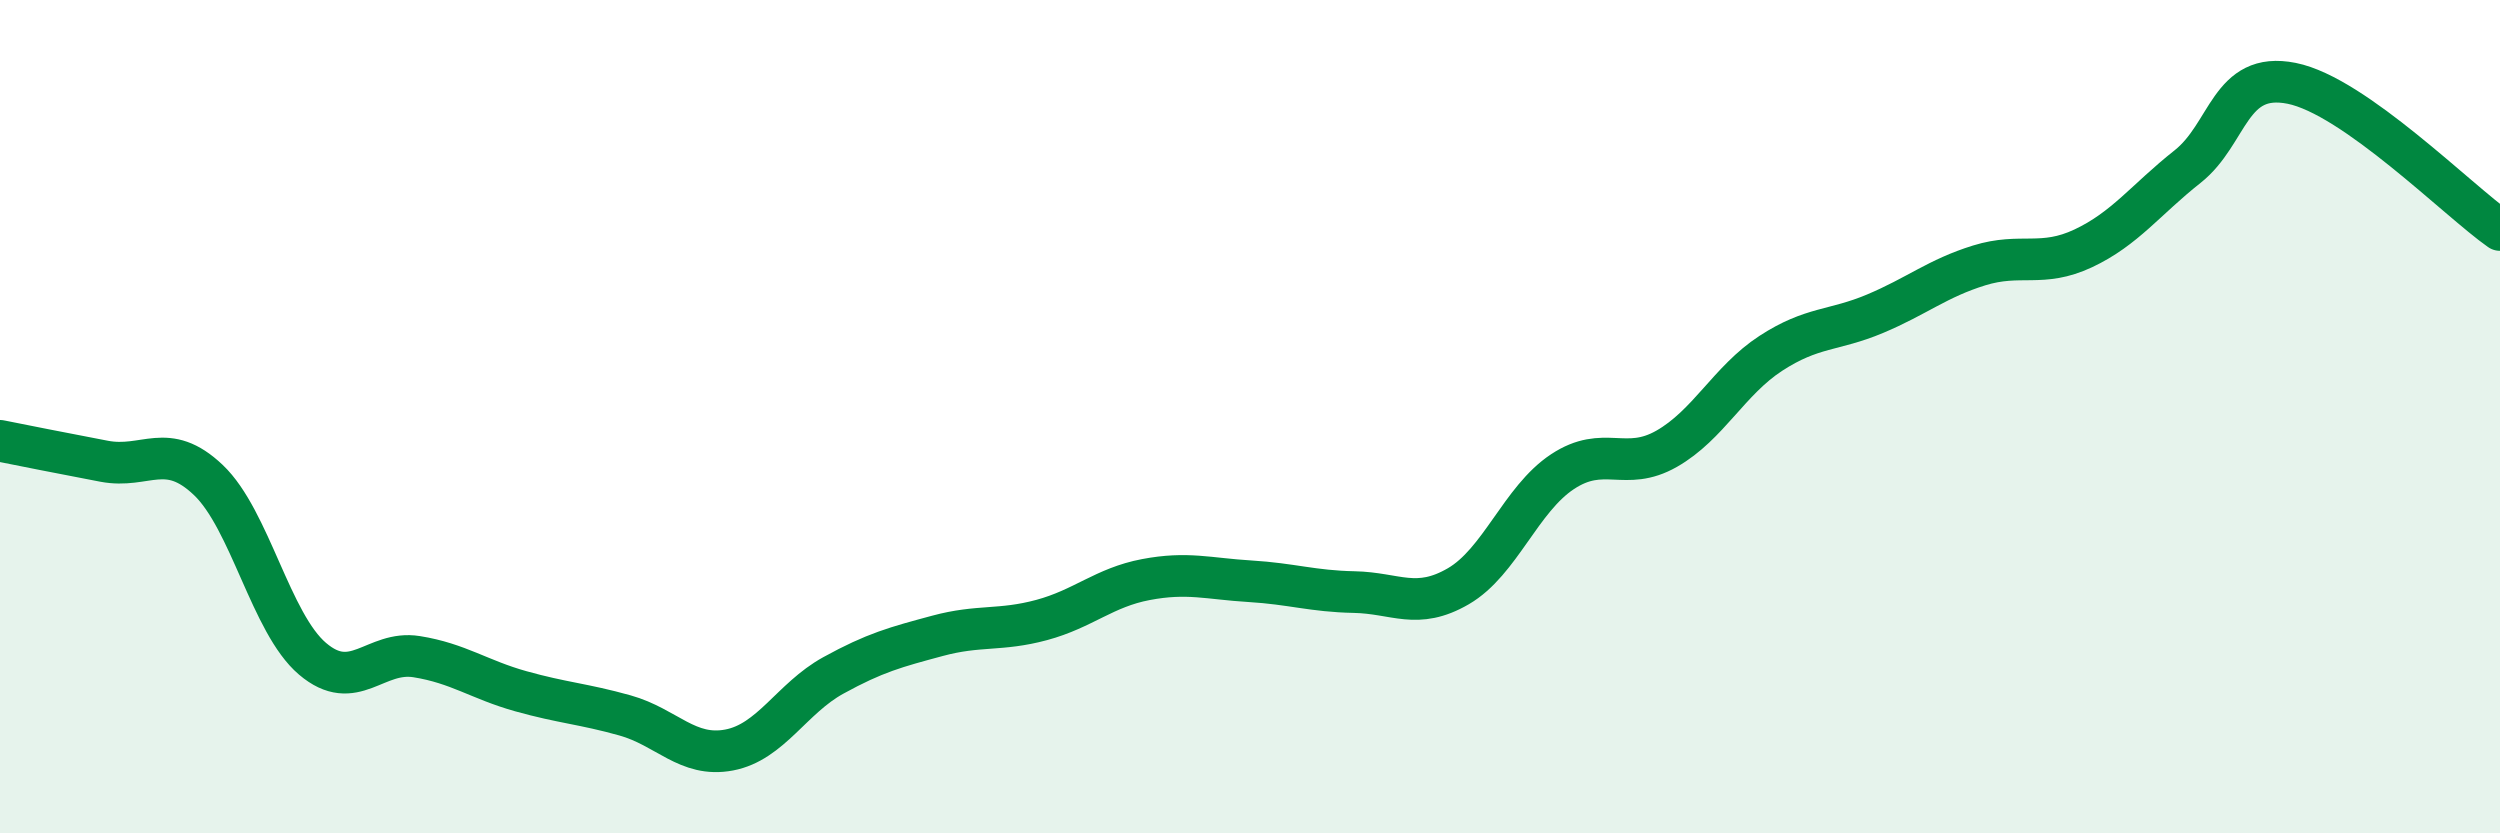 
    <svg width="60" height="20" viewBox="0 0 60 20" xmlns="http://www.w3.org/2000/svg">
      <path
        d="M 0,10.58 C 0.5,10.68 1.5,10.88 2.5,11.07 C 3.5,11.26 4,10.57 5,11.52 C 6,12.47 6.5,14.96 7.5,15.81 C 8.5,16.66 9,15.6 10,15.76 C 11,15.92 11.5,16.31 12.5,16.59 C 13.5,16.87 14,16.89 15,17.17 C 16,17.45 16.5,18.19 17.5,18 C 18.5,17.81 19,16.76 20,16.21 C 21,15.66 21.5,15.53 22.5,15.26 C 23.5,14.99 24,15.15 25,14.88 C 26,14.61 26.5,14.1 27.5,13.91 C 28.5,13.72 29,13.89 30,13.95 C 31,14.01 31.5,14.19 32.5,14.21 C 33.5,14.23 34,14.65 35,14.07 C 36,13.49 36.5,11.98 37.5,11.32 C 38.5,10.66 39,11.34 40,10.77 C 41,10.2 41.5,9.13 42.5,8.48 C 43.5,7.83 44,7.95 45,7.53 C 46,7.11 46.5,6.68 47.5,6.37 C 48.5,6.06 49,6.43 50,5.96 C 51,5.49 51.5,4.79 52.5,4 C 53.5,3.21 53.5,1.7 55,2 C 56.5,2.3 59,4.82 60,5.52L60 20L0 20Z"
        fill="#008740"
        opacity="0.1"
        stroke-linecap="round"
        stroke-linejoin="round"
      />
      <path
        d="M 0,10.58 C 0.5,10.68 1.5,10.88 2.5,11.07 C 3.5,11.26 4,10.57 5,11.52 C 6,12.47 6.5,14.96 7.5,15.81 C 8.5,16.66 9,15.6 10,15.76 C 11,15.92 11.5,16.31 12.5,16.59 C 13.5,16.87 14,16.89 15,17.17 C 16,17.45 16.5,18.19 17.5,18 C 18.5,17.81 19,16.76 20,16.21 C 21,15.66 21.5,15.53 22.5,15.26 C 23.5,14.99 24,15.15 25,14.88 C 26,14.61 26.5,14.1 27.5,13.91 C 28.5,13.72 29,13.89 30,13.95 C 31,14.01 31.5,14.19 32.5,14.21 C 33.5,14.23 34,14.65 35,14.07 C 36,13.49 36.5,11.98 37.5,11.32 C 38.5,10.66 39,11.34 40,10.77 C 41,10.2 41.5,9.13 42.5,8.48 C 43.5,7.83 44,7.95 45,7.53 C 46,7.11 46.5,6.68 47.5,6.37 C 48.5,6.06 49,6.43 50,5.96 C 51,5.49 51.5,4.79 52.5,4 C 53.5,3.21 53.5,1.7 55,2 C 56.5,2.3 59,4.82 60,5.52"
        stroke="#008740"
        stroke-width="1"
        fill="none"
        stroke-linecap="round"
        stroke-linejoin="round"
      />
    </svg>
  